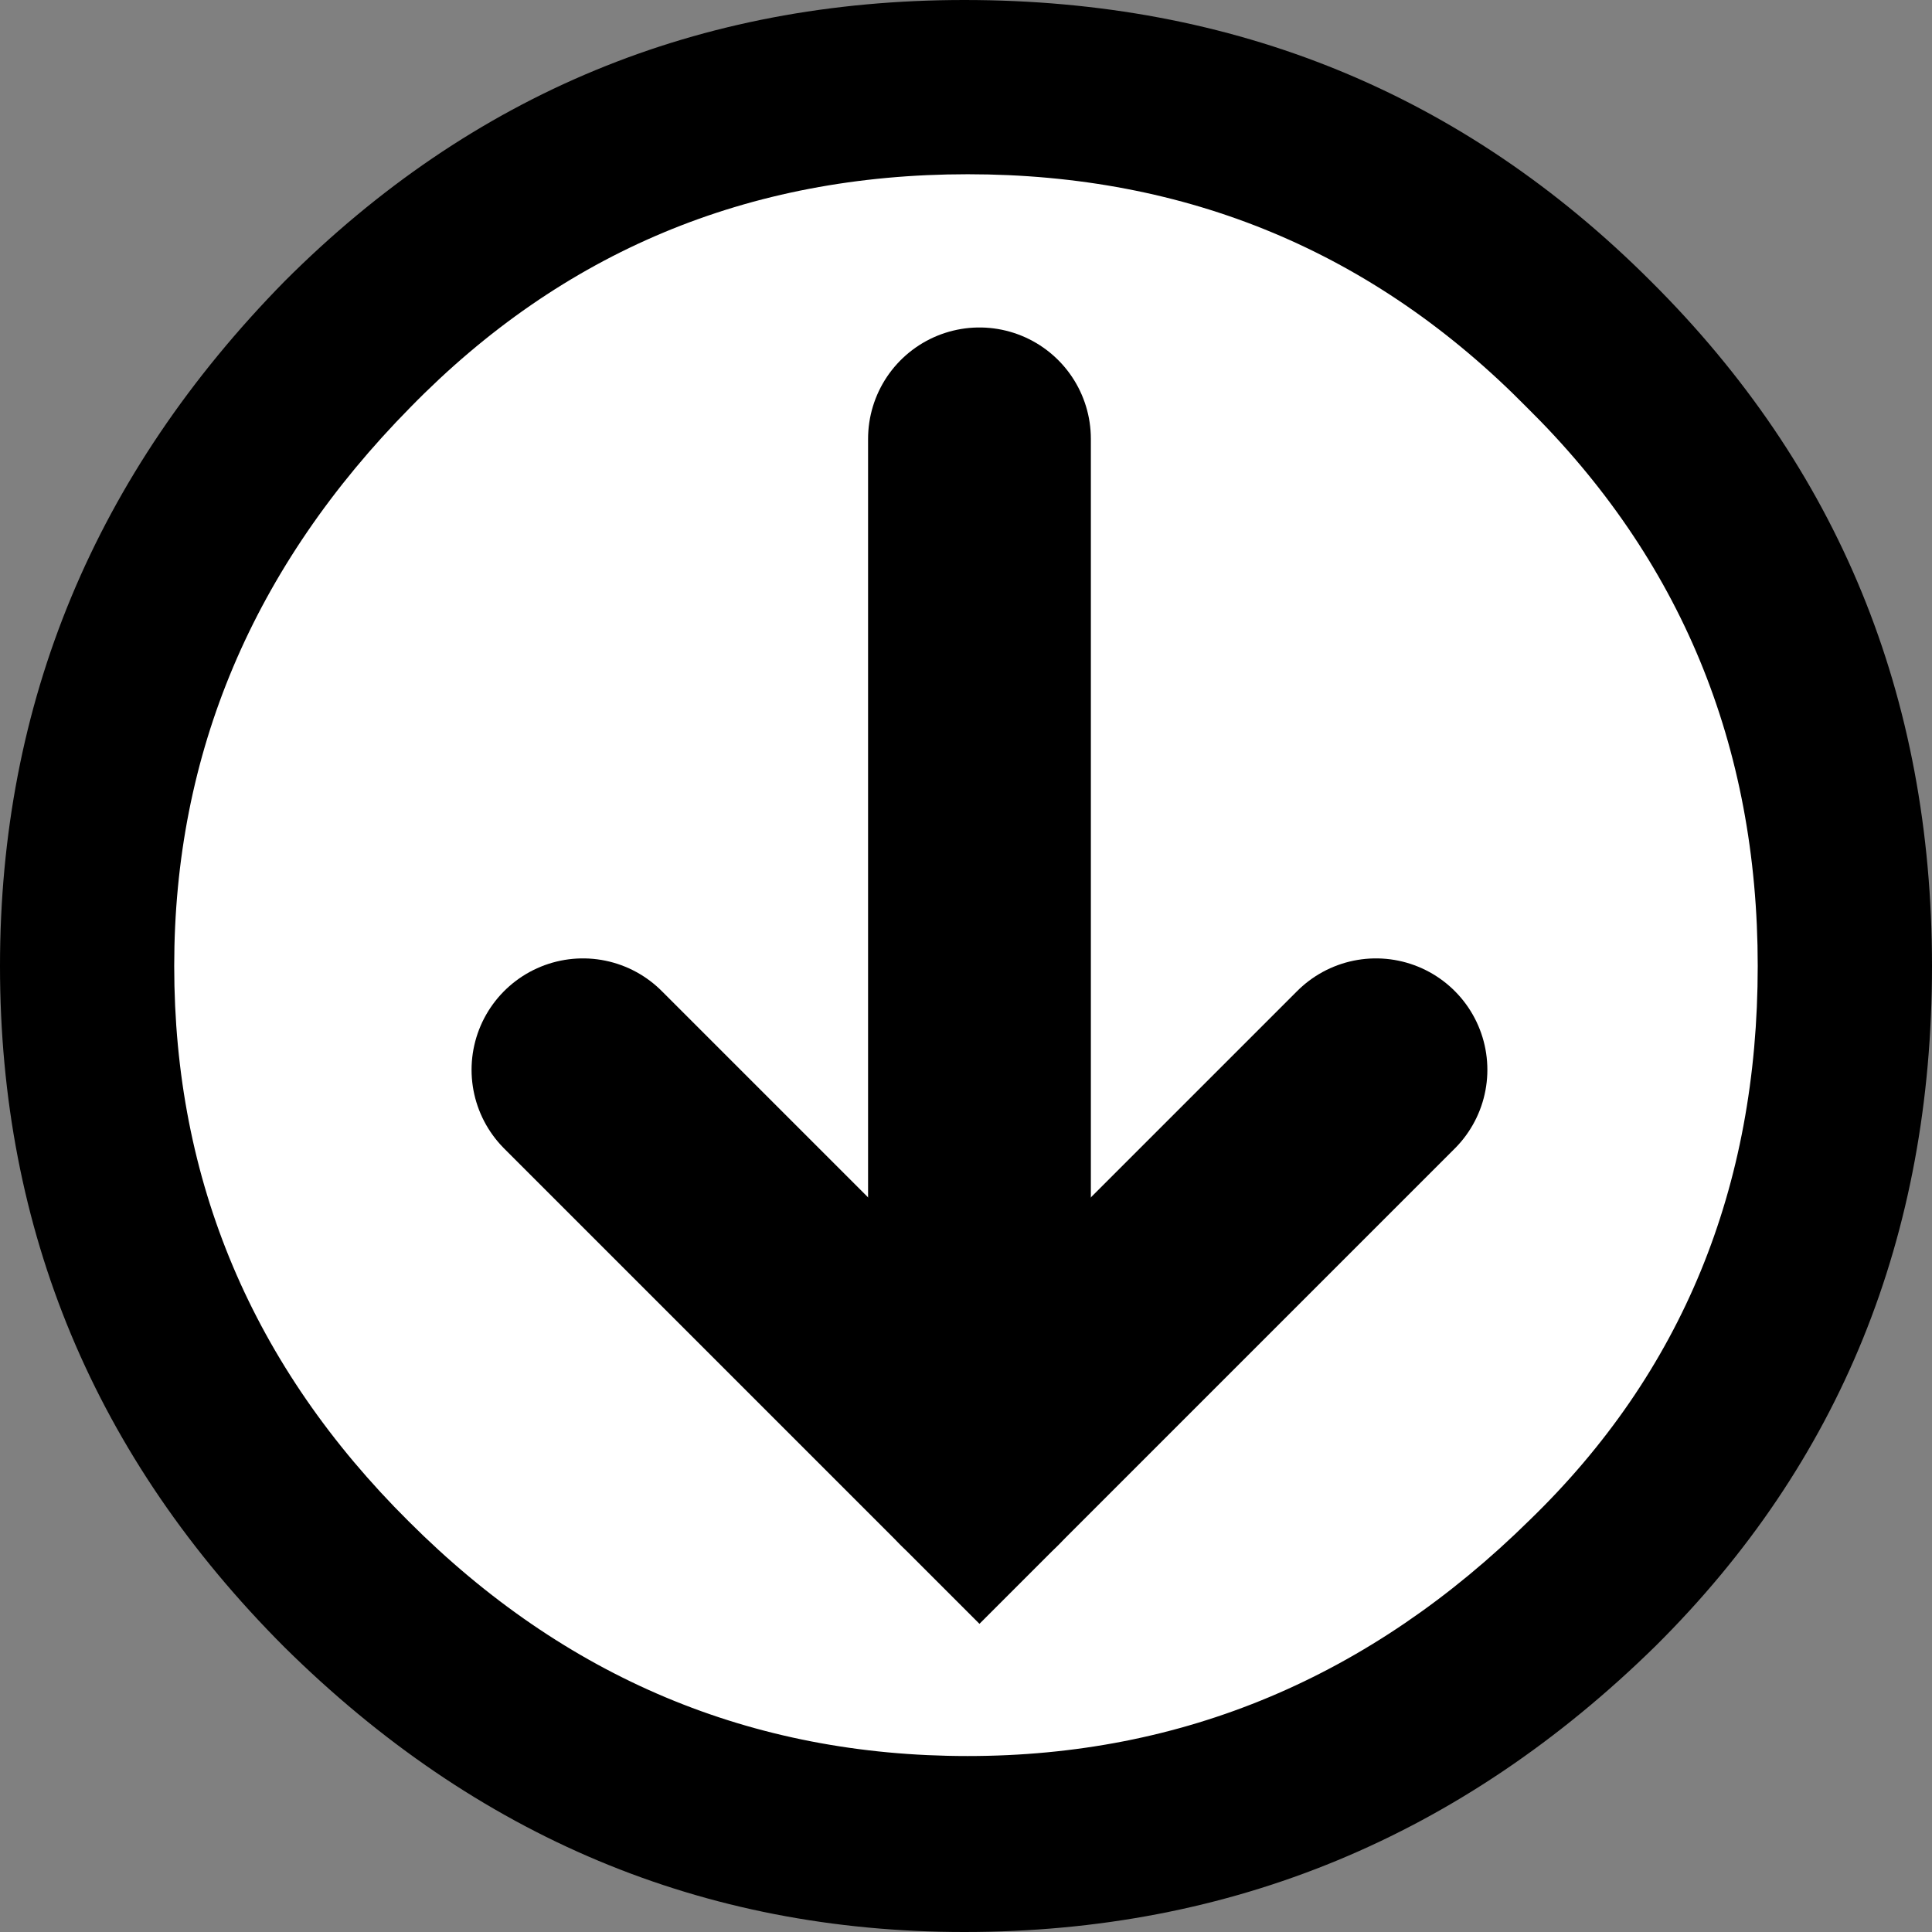 <?xml version="1.0" encoding="UTF-8" standalone="no"?>
<!DOCTYPE svg PUBLIC "-//W3C//DTD SVG 1.1//EN" "http://www.w3.org/Graphics/SVG/1.1/DTD/svg11.dtd">
<svg width="100%" height="100%" viewBox="0 0 64 64" version="1.1" xmlns="http://www.w3.org/2000/svg" xmlns:xlink="http://www.w3.org/1999/xlink" xml:space="preserve" xmlns:serif="http://www.serif.com/" style="fill-rule:evenodd;clip-rule:evenodd;stroke-linecap:round;stroke-miterlimit:10;">
    <rect x="0" y="0" width="64" height="64" fill="#808080" stroke="none"/>
    <g>
        <circle cx="32.446" cy="32.387" r="29.704" style="fill:white;"/>
        <path d="M45.581,35.438L32.446,48.573L19.311,35.438" style="fill:none;stroke:black;stroke-width:7.38px;"/>
        <path d="M32.446,14.538L32.446,48.573" style="fill:none;stroke:black;stroke-width:7.38px;stroke-linejoin:round;stroke-miterlimit:1.5;"/>
        <g>
            <path d="M31.943,0C40.894,0 48.474,3.105 54.685,9.315C60.893,15.487 64,23.048 64,32C64,40.954 60.951,48.457 54.855,54.514C48.418,60.838 40.779,64 31.943,64C23.294,64 15.79,60.857 9.429,54.571C3.144,48.286 0,40.764 0,32.001C0,23.278 3.144,15.716 9.429,9.316C15.638,3.105 23.143,0 31.943,0ZM32.057,5.772C24.781,5.772 18.629,8.344 13.6,13.487C8.38,18.783 5.771,24.954 5.771,32C5.771,39.125 8.361,45.257 13.541,50.4C18.722,55.582 24.893,58.171 32.055,58.171C39.178,58.171 45.389,55.562 50.684,50.343C55.713,45.467 58.227,39.353 58.227,32C58.227,24.687 55.674,18.515 50.571,13.487C45.504,8.342 39.332,5.772 32.057,5.772Z" style="fill-rule:nonzero;"/>
        </g>
    </g>
</svg>
